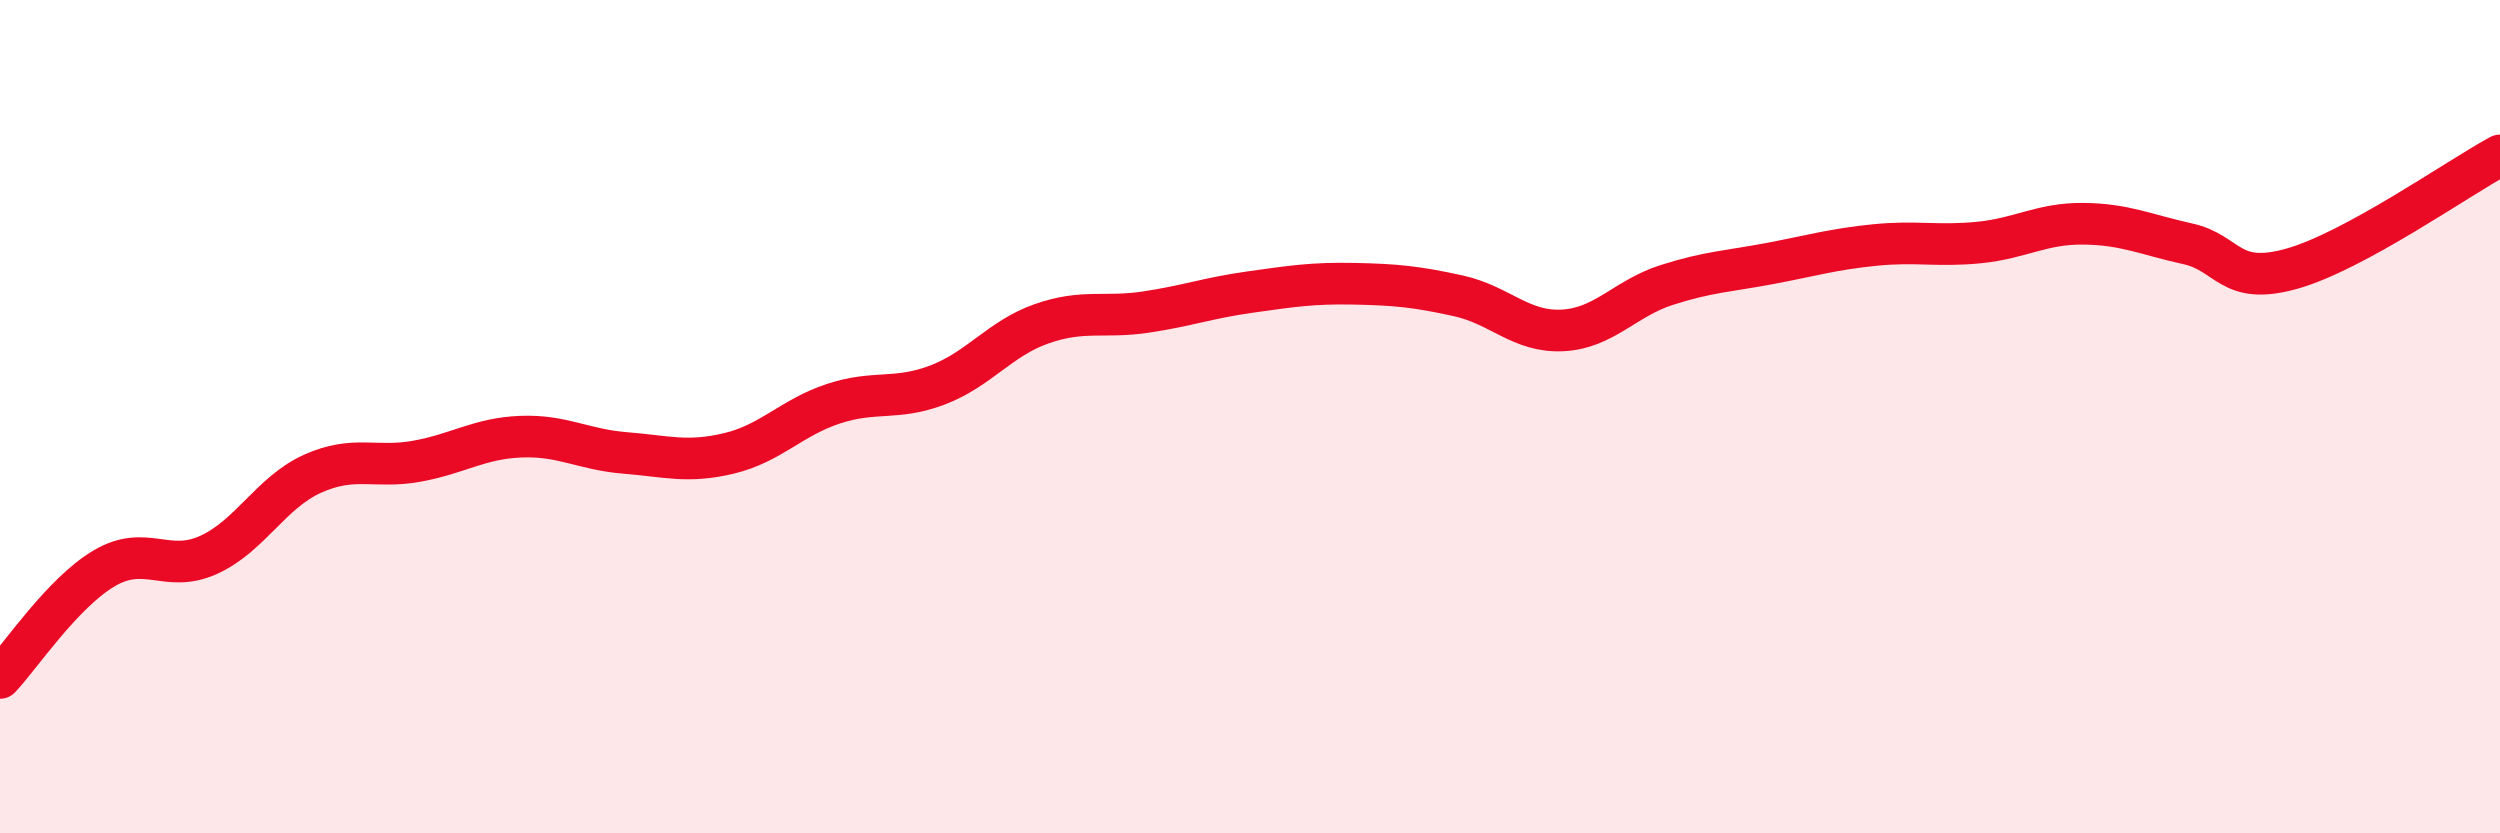 
    <svg width="60" height="20" viewBox="0 0 60 20" xmlns="http://www.w3.org/2000/svg">
      <path
        d="M 0,16.27 C 0.5,15.74 1.5,14.23 2.5,13.64 C 3.5,13.05 4,13.77 5,13.32 C 6,12.87 6.5,11.82 7.5,11.37 C 8.5,10.92 9,11.25 10,11.07 C 11,10.89 11.5,10.52 12.5,10.48 C 13.5,10.44 14,10.79 15,10.87 C 16,10.95 16.5,11.12 17.5,10.88 C 18.5,10.64 19,10.02 20,9.69 C 21,9.36 21.5,9.62 22.5,9.24 C 23.5,8.86 24,8.12 25,7.77 C 26,7.42 26.5,7.64 27.5,7.49 C 28.5,7.34 29,7.15 30,7.01 C 31,6.87 31.5,6.79 32.5,6.81 C 33.5,6.83 34,6.88 35,7.1 C 36,7.32 36.5,7.98 37.5,7.93 C 38.5,7.88 39,7.16 40,6.84 C 41,6.52 41.5,6.51 42.5,6.32 C 43.5,6.13 44,5.98 45,5.88 C 46,5.78 46.5,5.92 47.5,5.82 C 48.5,5.72 49,5.36 50,5.37 C 51,5.38 51.5,5.63 52.5,5.85 C 53.5,6.07 53.5,6.87 55,6.45 C 56.5,6.03 59,4.27 60,3.73L60 20L0 20Z"
        fill="#EB0A25"
        opacity="0.1"
        stroke-linecap="round"
        stroke-linejoin="round"
      />
      <path
        d="M 0,16.27 C 0.5,15.74 1.5,14.23 2.5,13.64 C 3.5,13.05 4,13.77 5,13.32 C 6,12.87 6.5,11.82 7.5,11.37 C 8.5,10.92 9,11.25 10,11.07 C 11,10.89 11.5,10.52 12.5,10.48 C 13.5,10.44 14,10.79 15,10.87 C 16,10.95 16.5,11.12 17.5,10.88 C 18.5,10.64 19,10.02 20,9.69 C 21,9.36 21.5,9.62 22.5,9.24 C 23.5,8.86 24,8.12 25,7.77 C 26,7.42 26.5,7.64 27.5,7.49 C 28.5,7.34 29,7.15 30,7.01 C 31,6.87 31.5,6.79 32.5,6.81 C 33.5,6.83 34,6.88 35,7.1 C 36,7.32 36.5,7.98 37.5,7.93 C 38.5,7.88 39,7.16 40,6.84 C 41,6.52 41.5,6.51 42.5,6.32 C 43.5,6.13 44,5.98 45,5.88 C 46,5.78 46.5,5.92 47.5,5.82 C 48.5,5.72 49,5.36 50,5.37 C 51,5.38 51.5,5.63 52.5,5.85 C 53.5,6.07 53.5,6.87 55,6.45 C 56.5,6.03 59,4.27 60,3.73"
        stroke="#EB0A25"
        stroke-width="1"
        fill="none"
        stroke-linecap="round"
        stroke-linejoin="round"
      />
    </svg>
  
